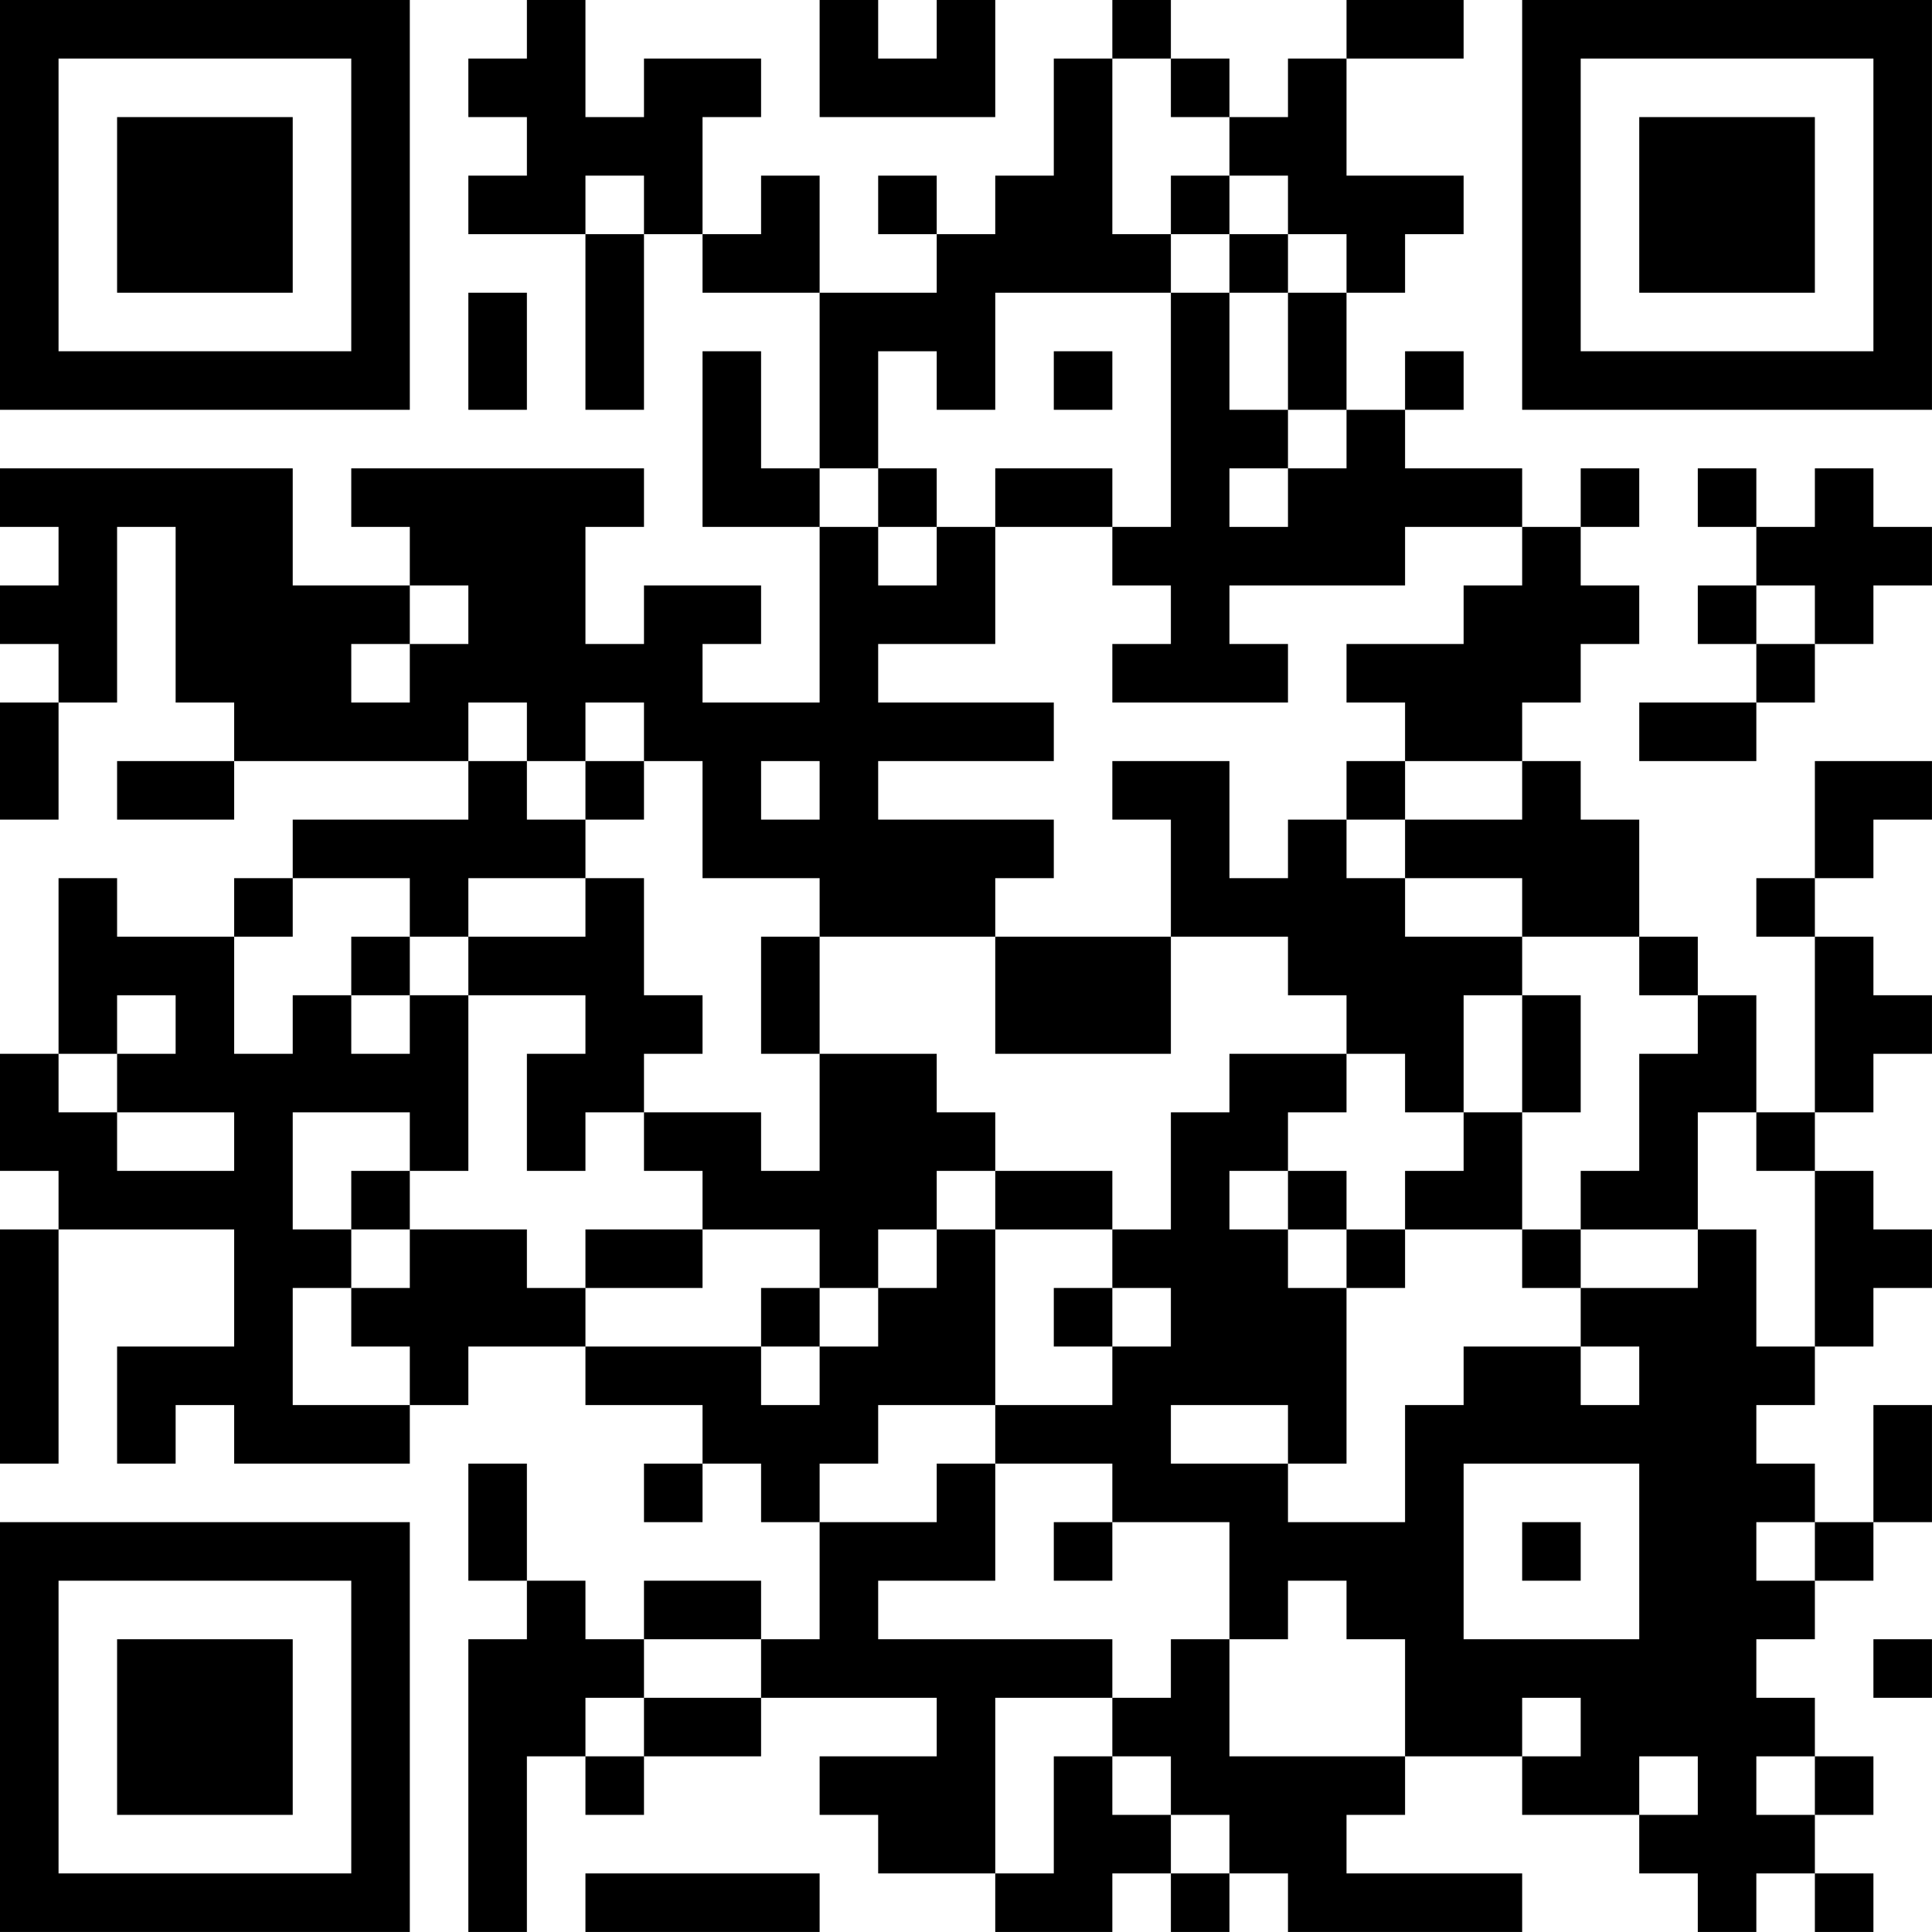 <?xml version="1.0" encoding="UTF-8"?>
<svg xmlns="http://www.w3.org/2000/svg" version="1.1" width="400" height="400" viewBox="0 0 400 400"><rect x="0" y="0" width="400" height="400" fill="#ffffff"/><g transform="scale(12.121)"><g transform="translate(0,0)"><path fill-rule="evenodd" d="M9 0L9 1L8 1L8 2L9 2L9 3L8 3L8 4L10 4L10 7L11 7L11 4L12 4L12 5L14 5L14 8L13 8L13 6L12 6L12 9L14 9L14 12L12 12L12 11L13 11L13 10L11 10L11 11L10 11L10 9L11 9L11 8L6 8L6 9L7 9L7 10L5 10L5 8L0 8L0 9L1 9L1 10L0 10L0 11L1 11L1 12L0 12L0 14L1 14L1 12L2 12L2 9L3 9L3 12L4 12L4 13L2 13L2 14L4 14L4 13L8 13L8 14L5 14L5 15L4 15L4 16L2 16L2 15L1 15L1 18L0 18L0 20L1 20L1 21L0 21L0 25L1 25L1 21L4 21L4 23L2 23L2 25L3 25L3 24L4 24L4 25L7 25L7 24L8 24L8 23L10 23L10 24L12 24L12 25L11 25L11 26L12 26L12 25L13 25L13 26L14 26L14 28L13 28L13 27L11 27L11 28L10 28L10 27L9 27L9 25L8 25L8 27L9 27L9 28L8 28L8 33L9 33L9 30L10 30L10 31L11 31L11 30L13 30L13 29L16 29L16 30L14 30L14 31L15 31L15 32L17 32L17 33L19 33L19 32L20 32L20 33L21 33L21 32L22 32L22 33L26 33L26 32L23 32L23 31L24 31L24 30L26 30L26 31L28 31L28 32L29 32L29 33L30 33L30 32L31 32L31 33L32 33L32 32L31 32L31 31L32 31L32 30L31 30L31 29L30 29L30 28L31 28L31 27L32 27L32 26L33 26L33 24L32 24L32 26L31 26L31 25L30 25L30 24L31 24L31 23L32 23L32 22L33 22L33 21L32 21L32 20L31 20L31 19L32 19L32 18L33 18L33 17L32 17L32 16L31 16L31 15L32 15L32 14L33 14L33 13L31 13L31 15L30 15L30 16L31 16L31 19L30 19L30 17L29 17L29 16L28 16L28 14L27 14L27 13L26 13L26 12L27 12L27 11L28 11L28 10L27 10L27 9L28 9L28 8L27 8L27 9L26 9L26 8L24 8L24 7L25 7L25 6L24 6L24 7L23 7L23 5L24 5L24 4L25 4L25 3L23 3L23 1L25 1L25 0L23 0L23 1L22 1L22 2L21 2L21 1L20 1L20 0L19 0L19 1L18 1L18 3L17 3L17 4L16 4L16 3L15 3L15 4L16 4L16 5L14 5L14 3L13 3L13 4L12 4L12 2L13 2L13 1L11 1L11 2L10 2L10 0ZM14 0L14 2L17 2L17 0L16 0L16 1L15 1L15 0ZM19 1L19 4L20 4L20 5L17 5L17 7L16 7L16 6L15 6L15 8L14 8L14 9L15 9L15 10L16 10L16 9L17 9L17 11L15 11L15 12L18 12L18 13L15 13L15 14L18 14L18 15L17 15L17 16L14 16L14 15L12 15L12 13L11 13L11 12L10 12L10 13L9 13L9 12L8 12L8 13L9 13L9 14L10 14L10 15L8 15L8 16L7 16L7 15L5 15L5 16L4 16L4 18L5 18L5 17L6 17L6 18L7 18L7 17L8 17L8 20L7 20L7 19L5 19L5 21L6 21L6 22L5 22L5 24L7 24L7 23L6 23L6 22L7 22L7 21L9 21L9 22L10 22L10 23L13 23L13 24L14 24L14 23L15 23L15 22L16 22L16 21L17 21L17 24L15 24L15 25L14 25L14 26L16 26L16 25L17 25L17 27L15 27L15 28L19 28L19 29L17 29L17 32L18 32L18 30L19 30L19 31L20 31L20 32L21 32L21 31L20 31L20 30L19 30L19 29L20 29L20 28L21 28L21 30L24 30L24 28L23 28L23 27L22 27L22 28L21 28L21 26L19 26L19 25L17 25L17 24L19 24L19 23L20 23L20 22L19 22L19 21L20 21L20 19L21 19L21 18L23 18L23 19L22 19L22 20L21 20L21 21L22 21L22 22L23 22L23 25L22 25L22 24L20 24L20 25L22 25L22 26L24 26L24 24L25 24L25 23L27 23L27 24L28 24L28 23L27 23L27 22L29 22L29 21L30 21L30 23L31 23L31 20L30 20L30 19L29 19L29 21L27 21L27 20L28 20L28 18L29 18L29 17L28 17L28 16L26 16L26 15L24 15L24 14L26 14L26 13L24 13L24 12L23 12L23 11L25 11L25 10L26 10L26 9L24 9L24 10L21 10L21 11L22 11L22 12L19 12L19 11L20 11L20 10L19 10L19 9L20 9L20 5L21 5L21 7L22 7L22 8L21 8L21 9L22 9L22 8L23 8L23 7L22 7L22 5L23 5L23 4L22 4L22 3L21 3L21 2L20 2L20 1ZM10 3L10 4L11 4L11 3ZM20 3L20 4L21 4L21 5L22 5L22 4L21 4L21 3ZM8 5L8 7L9 7L9 5ZM18 6L18 7L19 7L19 6ZM15 8L15 9L16 9L16 8ZM17 8L17 9L19 9L19 8ZM29 8L29 9L30 9L30 10L29 10L29 11L30 11L30 12L28 12L28 13L30 13L30 12L31 12L31 11L32 11L32 10L33 10L33 9L32 9L32 8L31 8L31 9L30 9L30 8ZM7 10L7 11L6 11L6 12L7 12L7 11L8 11L8 10ZM30 10L30 11L31 11L31 10ZM10 13L10 14L11 14L11 13ZM13 13L13 14L14 14L14 13ZM19 13L19 14L20 14L20 16L17 16L17 18L20 18L20 16L22 16L22 17L23 17L23 18L24 18L24 19L25 19L25 20L24 20L24 21L23 21L23 20L22 20L22 21L23 21L23 22L24 22L24 21L26 21L26 22L27 22L27 21L26 21L26 19L27 19L27 17L26 17L26 16L24 16L24 15L23 15L23 14L24 14L24 13L23 13L23 14L22 14L22 15L21 15L21 13ZM10 15L10 16L8 16L8 17L10 17L10 18L9 18L9 20L10 20L10 19L11 19L11 20L12 20L12 21L10 21L10 22L12 22L12 21L14 21L14 22L13 22L13 23L14 23L14 22L15 22L15 21L16 21L16 20L17 20L17 21L19 21L19 20L17 20L17 19L16 19L16 18L14 18L14 16L13 16L13 18L14 18L14 20L13 20L13 19L11 19L11 18L12 18L12 17L11 17L11 15ZM6 16L6 17L7 17L7 16ZM2 17L2 18L1 18L1 19L2 19L2 20L4 20L4 19L2 19L2 18L3 18L3 17ZM25 17L25 19L26 19L26 17ZM6 20L6 21L7 21L7 20ZM18 22L18 23L19 23L19 22ZM25 25L25 28L28 28L28 25ZM18 26L18 27L19 27L19 26ZM26 26L26 27L27 27L27 26ZM30 26L30 27L31 27L31 26ZM11 28L11 29L10 29L10 30L11 30L11 29L13 29L13 28ZM32 28L32 29L33 29L33 28ZM26 29L26 30L27 30L27 29ZM28 30L28 31L29 31L29 30ZM30 30L30 31L31 31L31 30ZM10 32L10 33L14 33L14 32ZM0 0L0 7L7 7L7 0ZM1 1L1 6L6 6L6 1ZM2 2L2 5L5 5L5 2ZM26 0L26 7L33 7L33 0ZM27 1L27 6L32 6L32 1ZM28 2L28 5L31 5L31 2ZM0 26L0 33L7 33L7 26ZM1 27L1 32L6 32L6 27ZM2 28L2 31L5 31L5 28Z" fill="#000000"/></g></g></svg>
